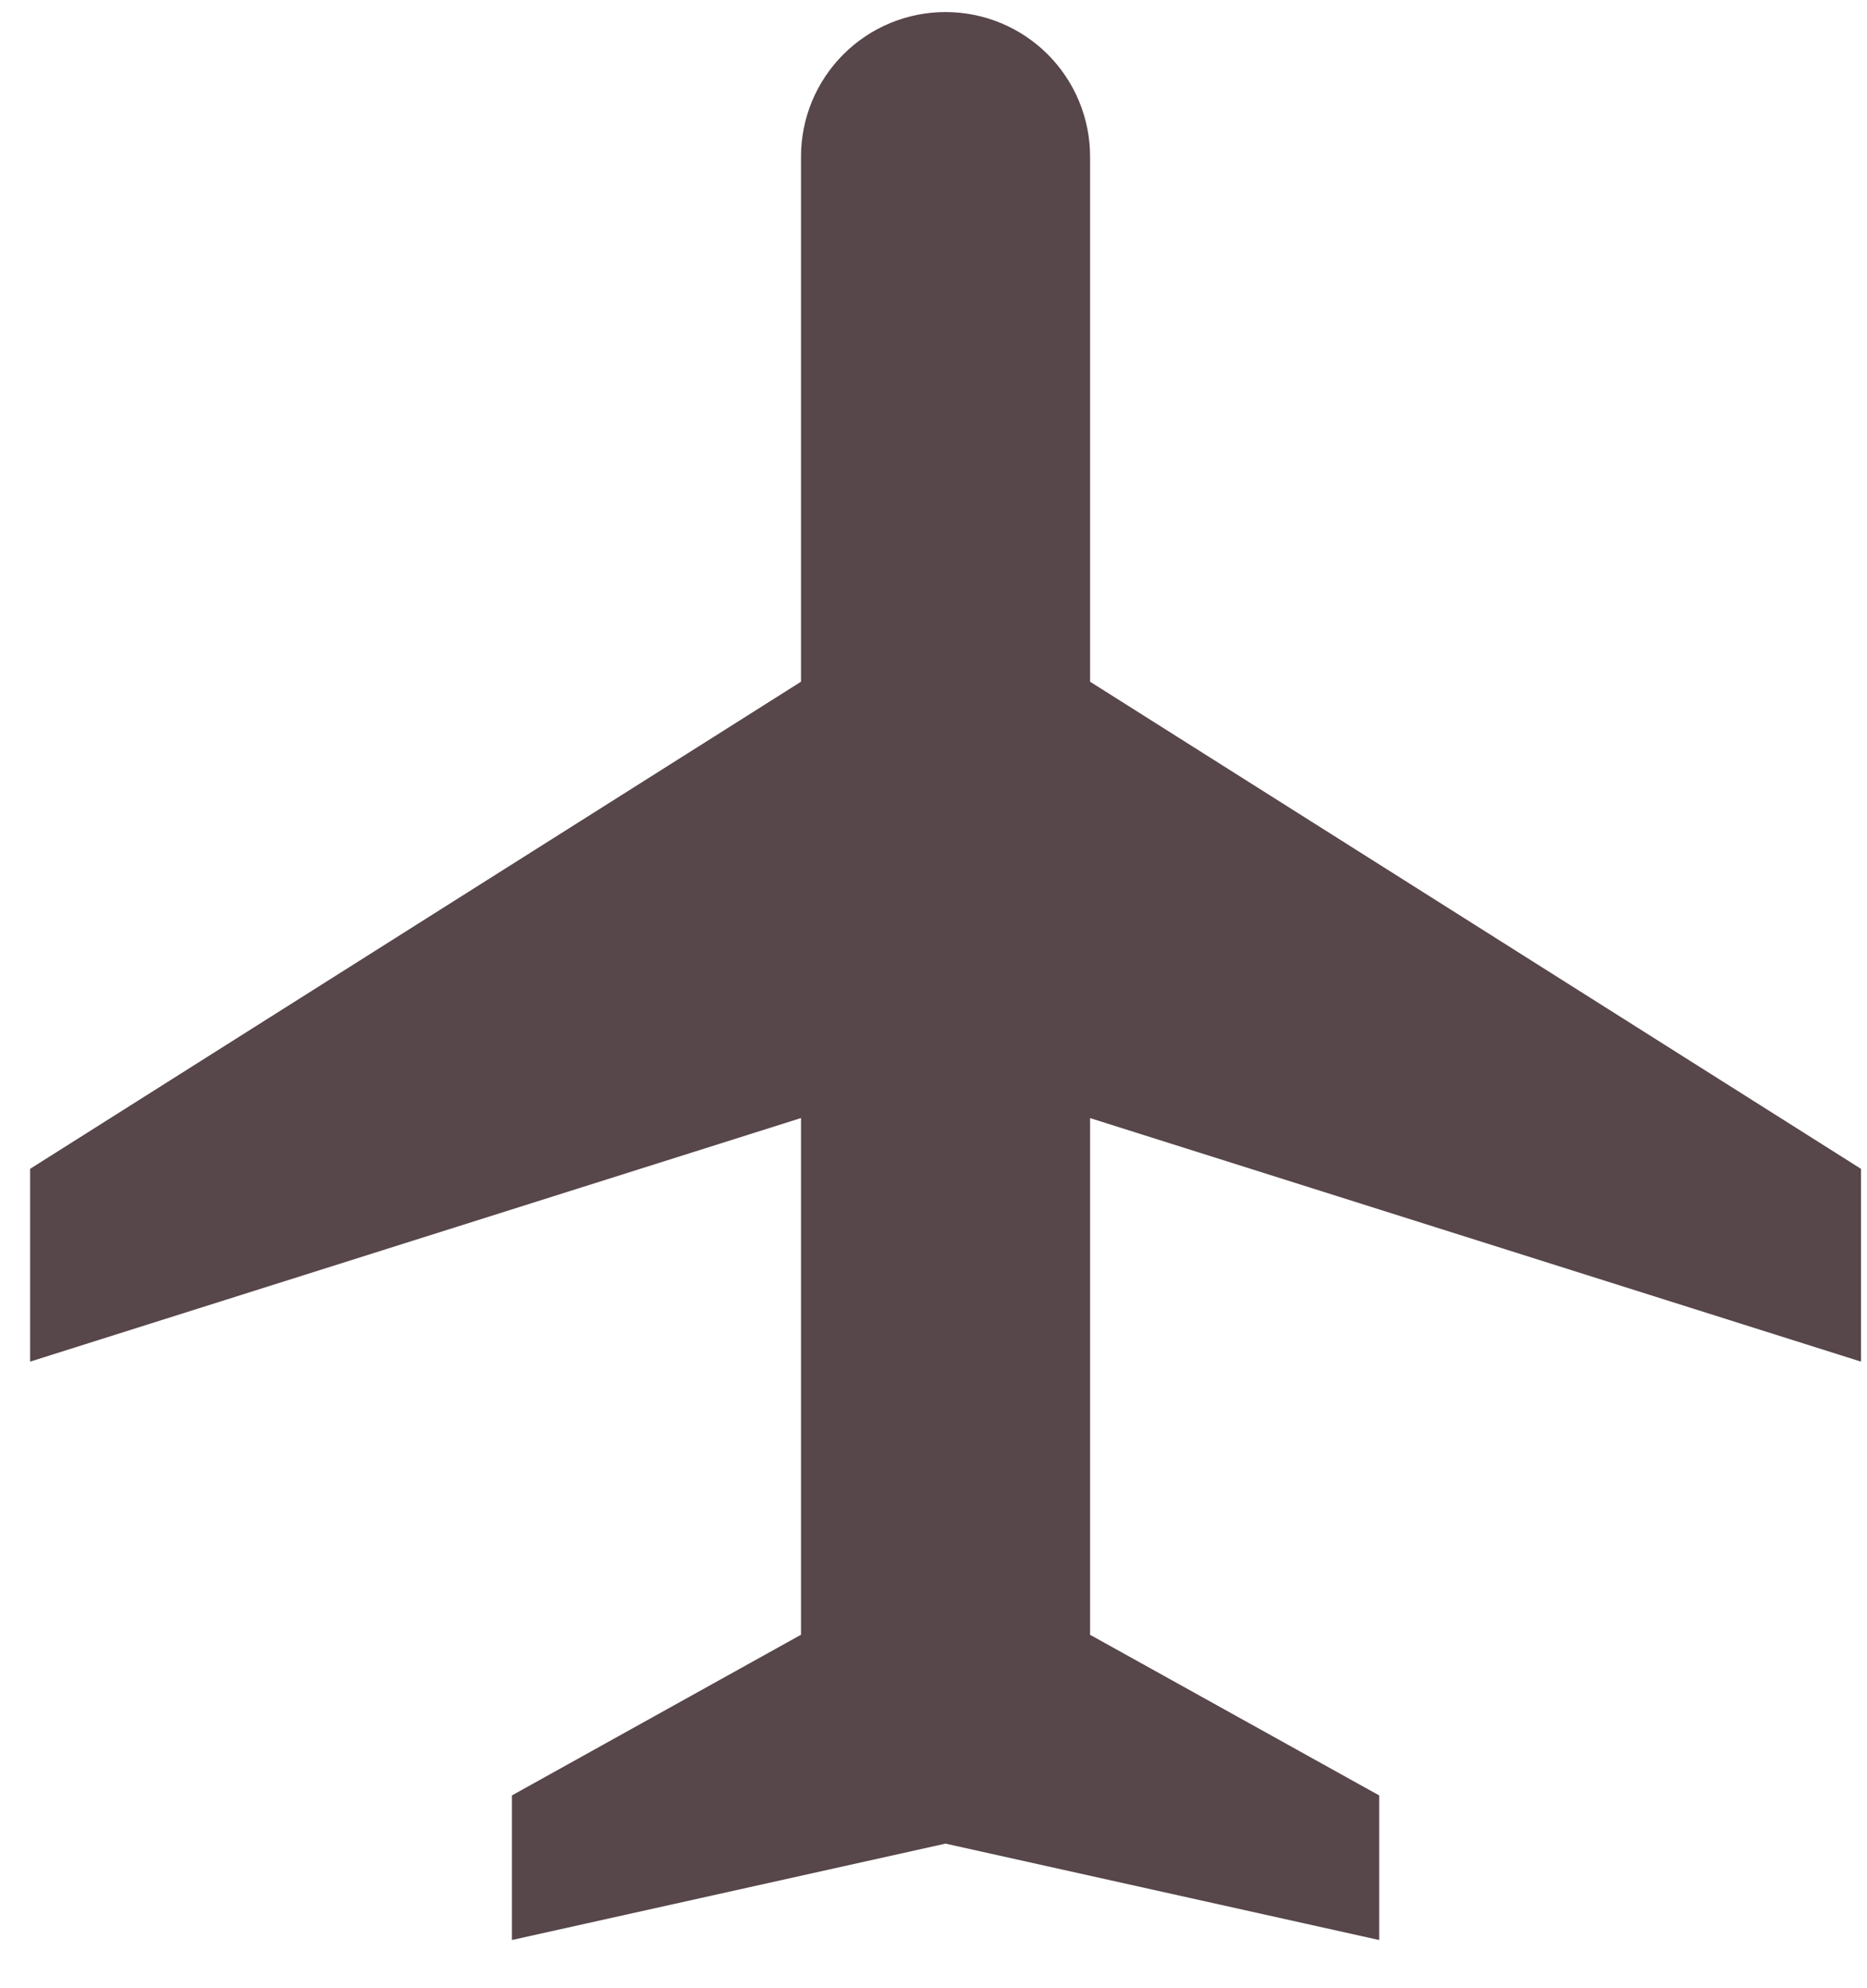 <svg xmlns="http://www.w3.org/2000/svg" width="31" height="33" viewBox="0 0 31 33" fill="none"><path d="M18.1 11.315L30.9 19.4V22.6L18.1 18.558V27.134L22.9 29.8V32.2L15.7 30.6L8.5 32.2V29.8L13.3 27.133V18.557L0.5 22.6V19.4L13.3 11.315V2.6C13.3 1.963 13.553 1.353 14.003 0.903C14.453 0.453 15.063 0.2 15.7 0.2C16.337 0.2 16.947 0.453 17.397 0.903C17.847 1.353 18.1 1.963 18.1 2.6V11.315Z" fill="#57464A"></path></svg>